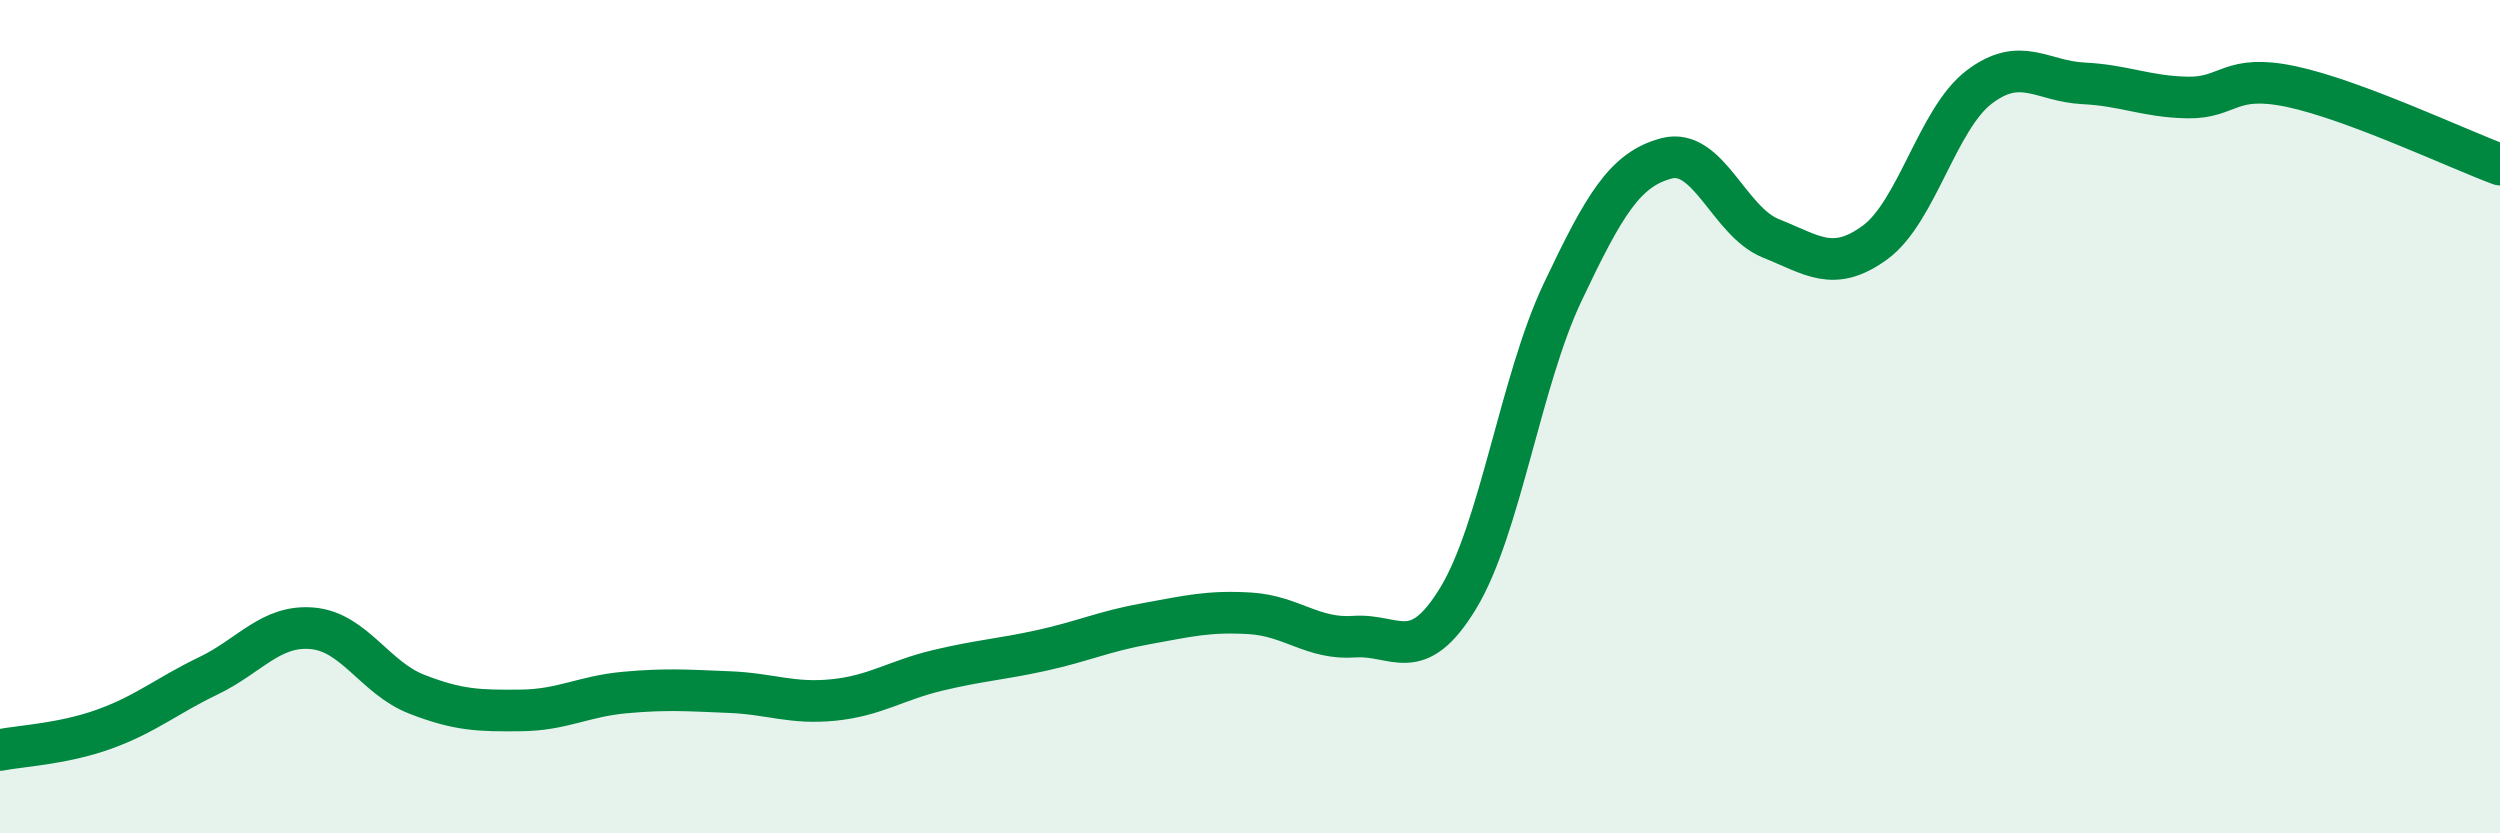
    <svg width="60" height="20" viewBox="0 0 60 20" xmlns="http://www.w3.org/2000/svg">
      <path
        d="M 0,18 C 0.5,17.9 1.5,17.86 2.5,17.5 C 3.5,17.14 4,16.7 5,16.22 C 6,15.74 6.5,14.99 7.5,15.08 C 8.5,15.17 9,16.27 10,16.66 C 11,17.05 11.5,17.06 12.5,17.05 C 13.5,17.04 14,16.71 15,16.62 C 16,16.53 16.5,16.57 17.5,16.61 C 18.5,16.65 19,16.9 20,16.8 C 21,16.7 21.5,16.33 22.5,16.09 C 23.5,15.85 24,15.83 25,15.61 C 26,15.39 26.5,15.15 27.5,14.97 C 28.5,14.79 29,14.66 30,14.72 C 31,14.78 31.5,15.35 32.5,15.28 C 33.5,15.21 34,16 35,14.35 C 36,12.7 36.5,9.13 37.5,7.02 C 38.5,4.91 39,4.06 40,3.8 C 41,3.54 41.5,5.32 42.5,5.72 C 43.5,6.12 44,6.55 45,5.82 C 46,5.09 46.5,2.85 47.5,2.09 C 48.5,1.33 49,1.95 50,2 C 51,2.05 51.5,2.32 52.5,2.34 C 53.5,2.36 53.5,1.76 55,2.08 C 56.5,2.4 59,3.58 60,3.95L60 20L0 20Z"
        fill="#008740"
        opacity="0.1"
        stroke-linecap="round"
        stroke-linejoin="round"
      />
      <path
        d="M 0,18 C 0.5,17.9 1.5,17.86 2.5,17.5 C 3.5,17.14 4,16.7 5,16.22 C 6,15.74 6.5,14.99 7.5,15.08 C 8.5,15.17 9,16.27 10,16.66 C 11,17.05 11.5,17.06 12.5,17.05 C 13.5,17.04 14,16.71 15,16.62 C 16,16.53 16.5,16.57 17.5,16.61 C 18.5,16.65 19,16.9 20,16.8 C 21,16.7 21.5,16.33 22.5,16.09 C 23.5,15.85 24,15.83 25,15.61 C 26,15.39 26.5,15.15 27.5,14.97 C 28.5,14.79 29,14.66 30,14.72 C 31,14.78 31.5,15.35 32.5,15.28 C 33.5,15.21 34,16 35,14.35 C 36,12.7 36.5,9.13 37.5,7.02 C 38.5,4.91 39,4.06 40,3.8 C 41,3.54 41.5,5.32 42.5,5.72 C 43.5,6.12 44,6.55 45,5.82 C 46,5.09 46.5,2.85 47.5,2.09 C 48.5,1.33 49,1.95 50,2 C 51,2.05 51.5,2.32 52.5,2.34 C 53.5,2.36 53.5,1.76 55,2.08 C 56.5,2.4 59,3.58 60,3.95"
        stroke="#008740"
        stroke-width="1"
        fill="none"
        stroke-linecap="round"
        stroke-linejoin="round"
      />
    </svg>
  